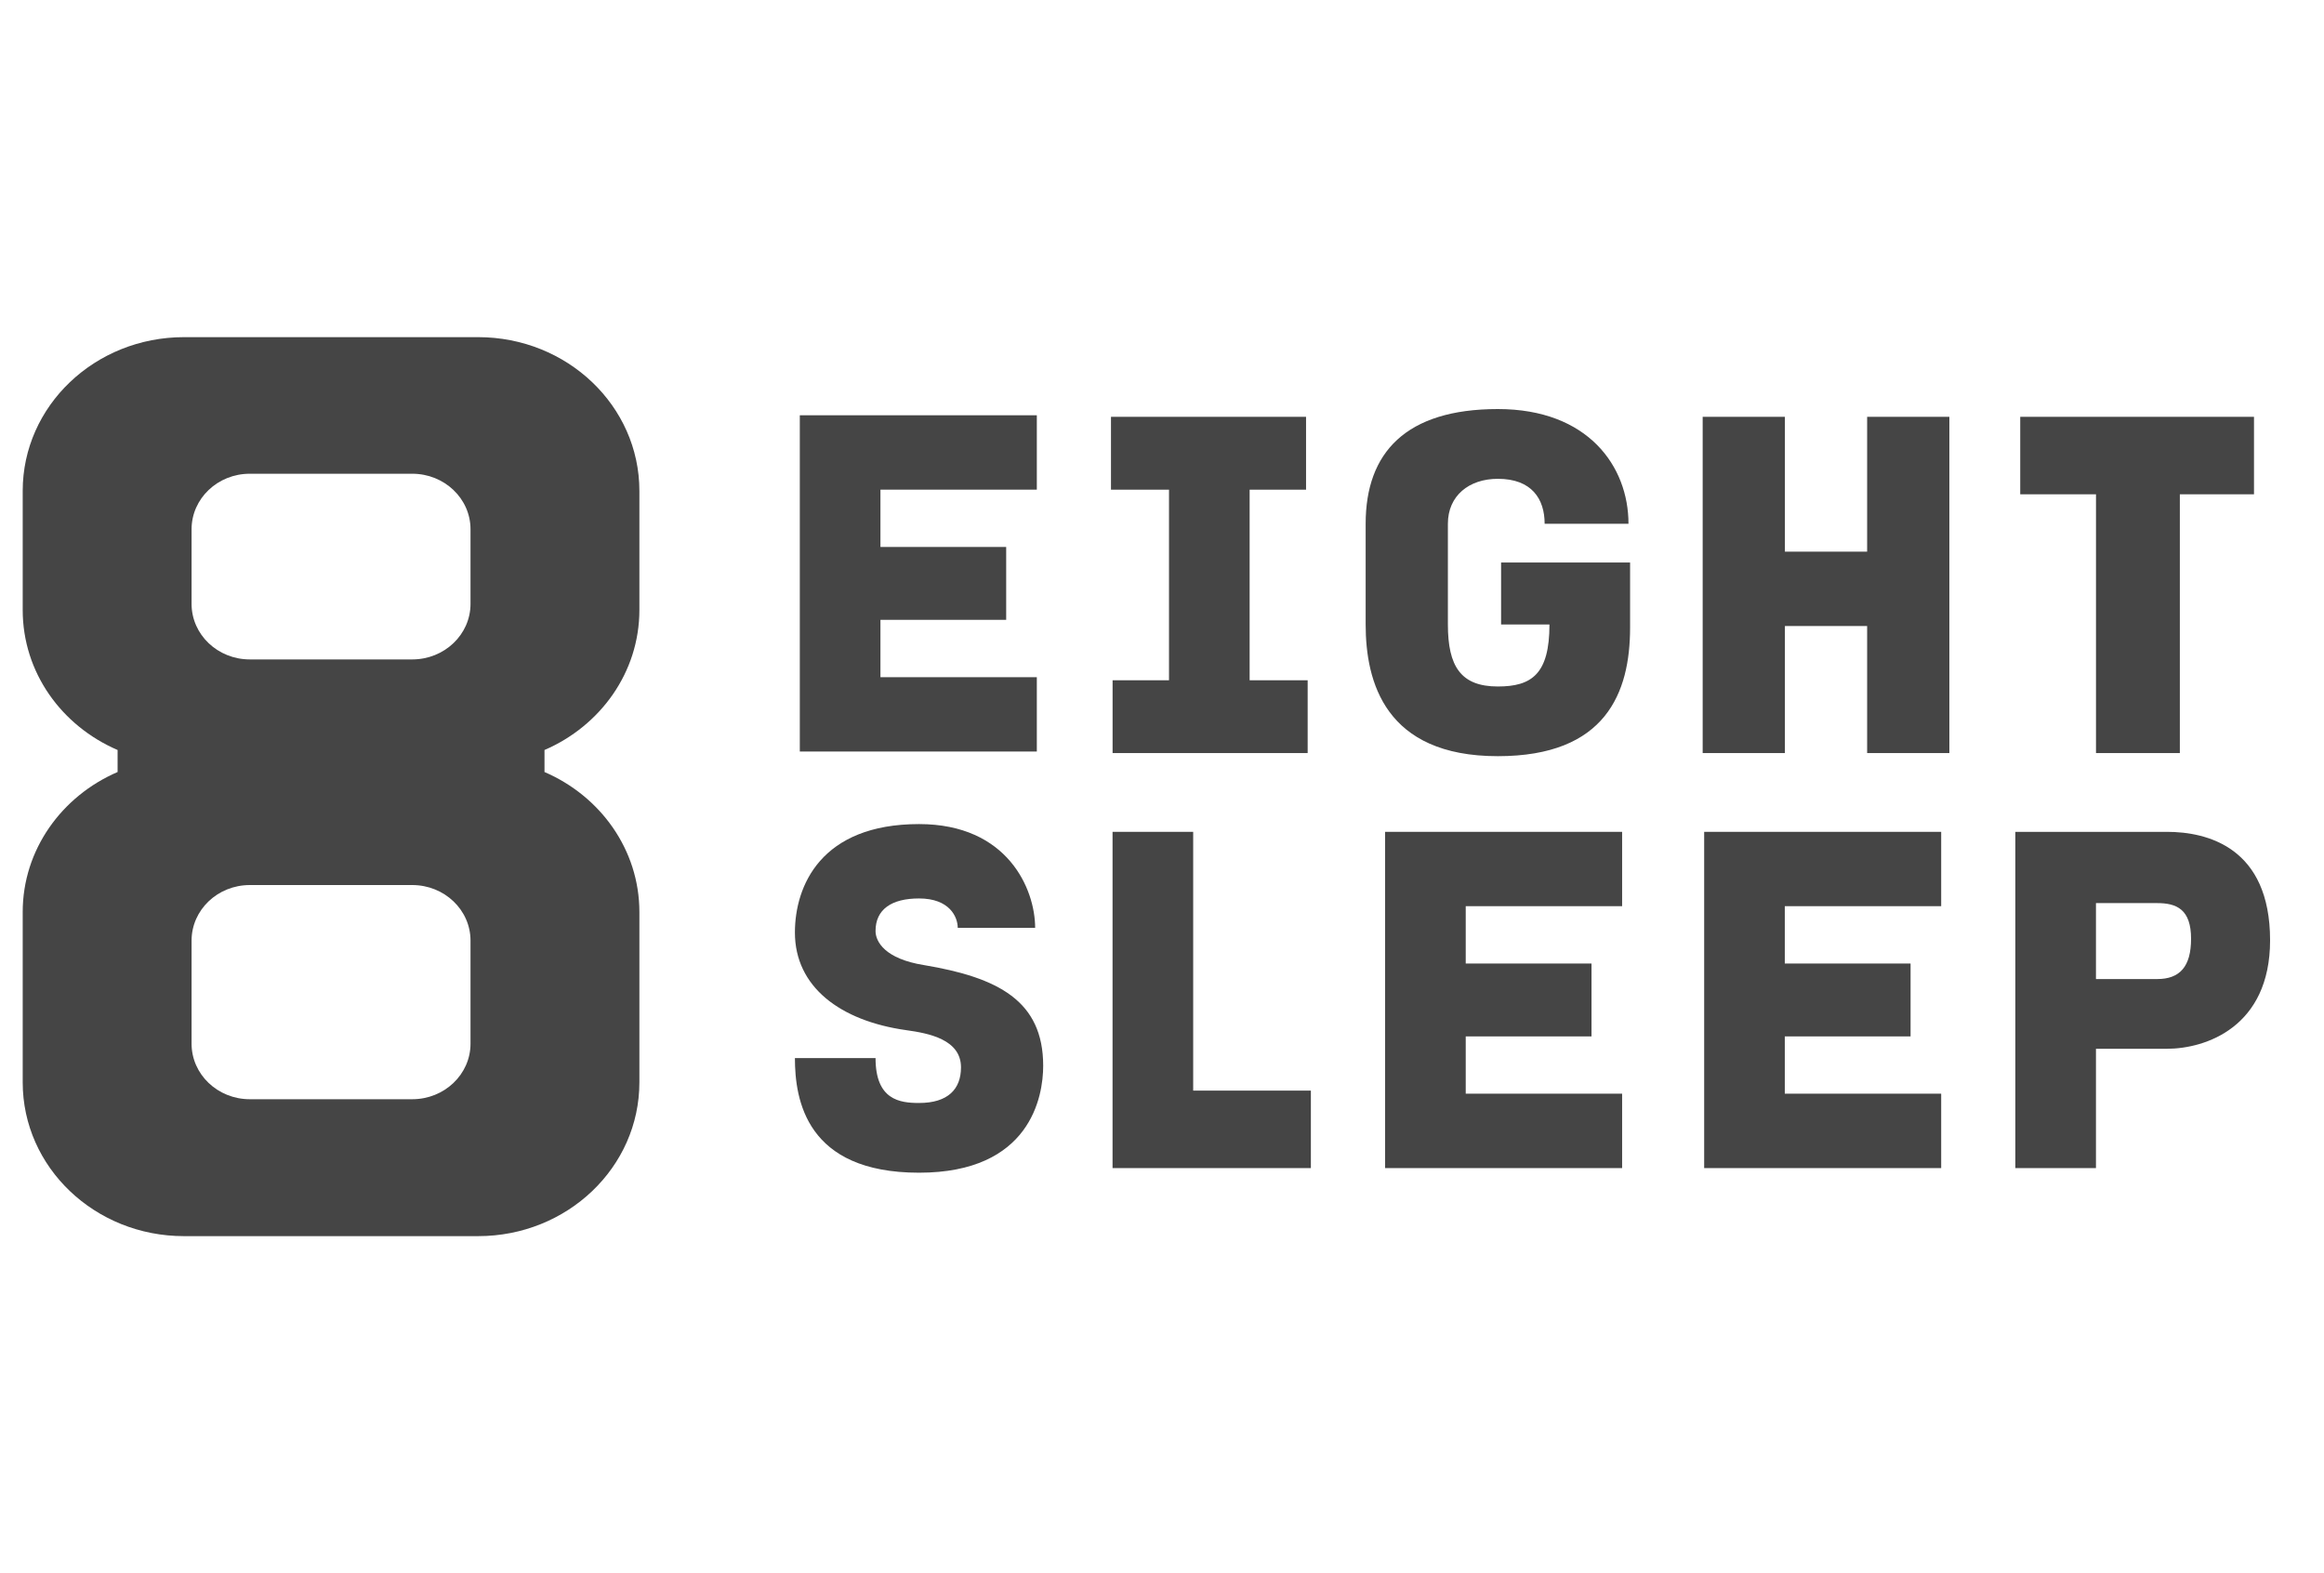 <svg width="65" height="44" viewBox="0 0 65 44" fill="none" xmlns="http://www.w3.org/2000/svg">
<g id="Container" clip-path="url(#clip0_1920_2098)">
<g id="Vector">
<path fill-rule="evenodd" clip-rule="evenodd" d="M17.883 17.059V13.729C17.883 11.353 15.865 9.429 13.372 9.429H5.146C2.653 9.429 0.635 11.353 0.635 13.729V17.059C0.635 18.81 1.725 20.302 3.289 20.975V21.591C1.725 22.265 0.635 23.765 0.635 25.507V30.27C0.635 32.647 2.653 34.571 5.146 34.571H13.372C15.865 34.571 17.883 32.647 17.883 30.27V25.507C17.883 23.765 16.793 22.265 15.229 21.591V20.975C16.793 20.302 17.883 18.801 17.883 17.059ZM13.16 29.188C13.16 30.046 12.43 30.742 11.53 30.742H6.987C6.087 30.742 5.358 30.046 5.358 29.188V26.306C5.358 25.448 6.087 24.752 6.987 24.752H11.53C12.43 24.752 13.16 25.448 13.16 26.306V29.188ZM5.358 14.802C5.358 13.944 6.087 13.249 6.987 13.249H11.53C12.43 13.249 13.16 13.944 13.16 14.802V16.888C13.16 17.747 12.43 18.442 11.53 18.442H6.987C6.087 18.442 5.358 17.747 5.358 16.888V14.802Z" fill="#454545"/>
<path d="M38.74 32.668H45.369V30.587H40.995V28.985H44.513V26.947H40.995V25.343H45.369V23.264H38.74V32.668Z" fill="#454545"/>
<path d="M49.922 15.428H52.222V11.657H54.522V21.061H52.222V17.508H49.922V21.061H47.622V11.657H49.922V15.428Z" fill="#454545"/>
<path d="M47.664 32.668H54.293V30.587H49.919V28.985H53.437V26.947H49.919V25.343H54.293V23.264H47.664V32.668Z" fill="#454545"/>
<path fill-rule="evenodd" clip-rule="evenodd" d="M56.367 23.264H60.606C61.733 23.264 63.492 23.697 63.492 26.298C63.492 28.724 61.688 29.331 60.606 29.331H58.622V32.668H56.367V23.264ZM58.622 27.381H60.335C60.966 27.381 61.282 27.034 61.282 26.254C61.282 25.43 60.877 25.257 60.335 25.257H58.622V27.381Z" fill="#454545"/>
<path d="M41.984 17.465H43.337C43.337 18.851 42.841 19.199 41.894 19.199C40.857 19.199 40.496 18.635 40.496 17.465V14.648C40.496 13.867 41.083 13.391 41.894 13.391C42.841 13.391 43.202 13.954 43.202 14.648H45.547C45.547 13.044 44.42 11.44 41.894 11.44C39.324 11.44 38.196 12.654 38.196 14.648V17.465C38.196 19.068 38.737 21.148 41.894 21.148C44.915 21.148 45.592 19.372 45.592 17.552V15.731H41.984V17.465Z" fill="#454545"/>
<path d="M24.488 26.037C24.488 26.34 24.758 26.817 25.84 26.99C27.915 27.337 29.177 27.987 29.177 29.807C29.177 30.674 28.817 32.797 25.705 32.797C22.549 32.797 22.233 30.761 22.233 29.591H24.488C24.488 30.761 25.164 30.847 25.705 30.847C26.517 30.847 26.878 30.457 26.878 29.851C26.878 29.07 25.976 28.897 25.344 28.81C23.496 28.55 22.233 27.597 22.233 26.08C22.233 24.78 22.955 23.047 25.705 23.047C28.185 23.047 28.952 24.867 28.952 25.95H26.787C26.787 25.647 26.562 25.127 25.705 25.127C24.939 25.127 24.488 25.43 24.488 26.037Z" fill="#454545"/>
<path d="M28.999 18.939H24.625V17.335H28.142V15.297H24.625V13.694H28.999V11.614H22.37V21.018H28.999V18.939Z" fill="#454545"/>
<path d="M31.117 23.264H33.372V30.501H36.664V32.668H31.117V23.264Z" fill="#454545"/>
<path d="M58.623 21.061H60.968V13.824H63.042V11.657H56.504V13.824H58.623V21.061Z" fill="#454545"/>
<path d="M31.118 19.025H32.696V13.695H31.073V11.657H36.529V13.695H34.951V19.025H36.574V21.061H31.118V19.025Z" fill="#454545"/>
</g>
</g>
<defs>
<clipPath id="clip0_1920_2098">
<rect width="64" height="44" fill="white" transform="translate(0.635)"/>
</clipPath>
</defs>
</svg>
